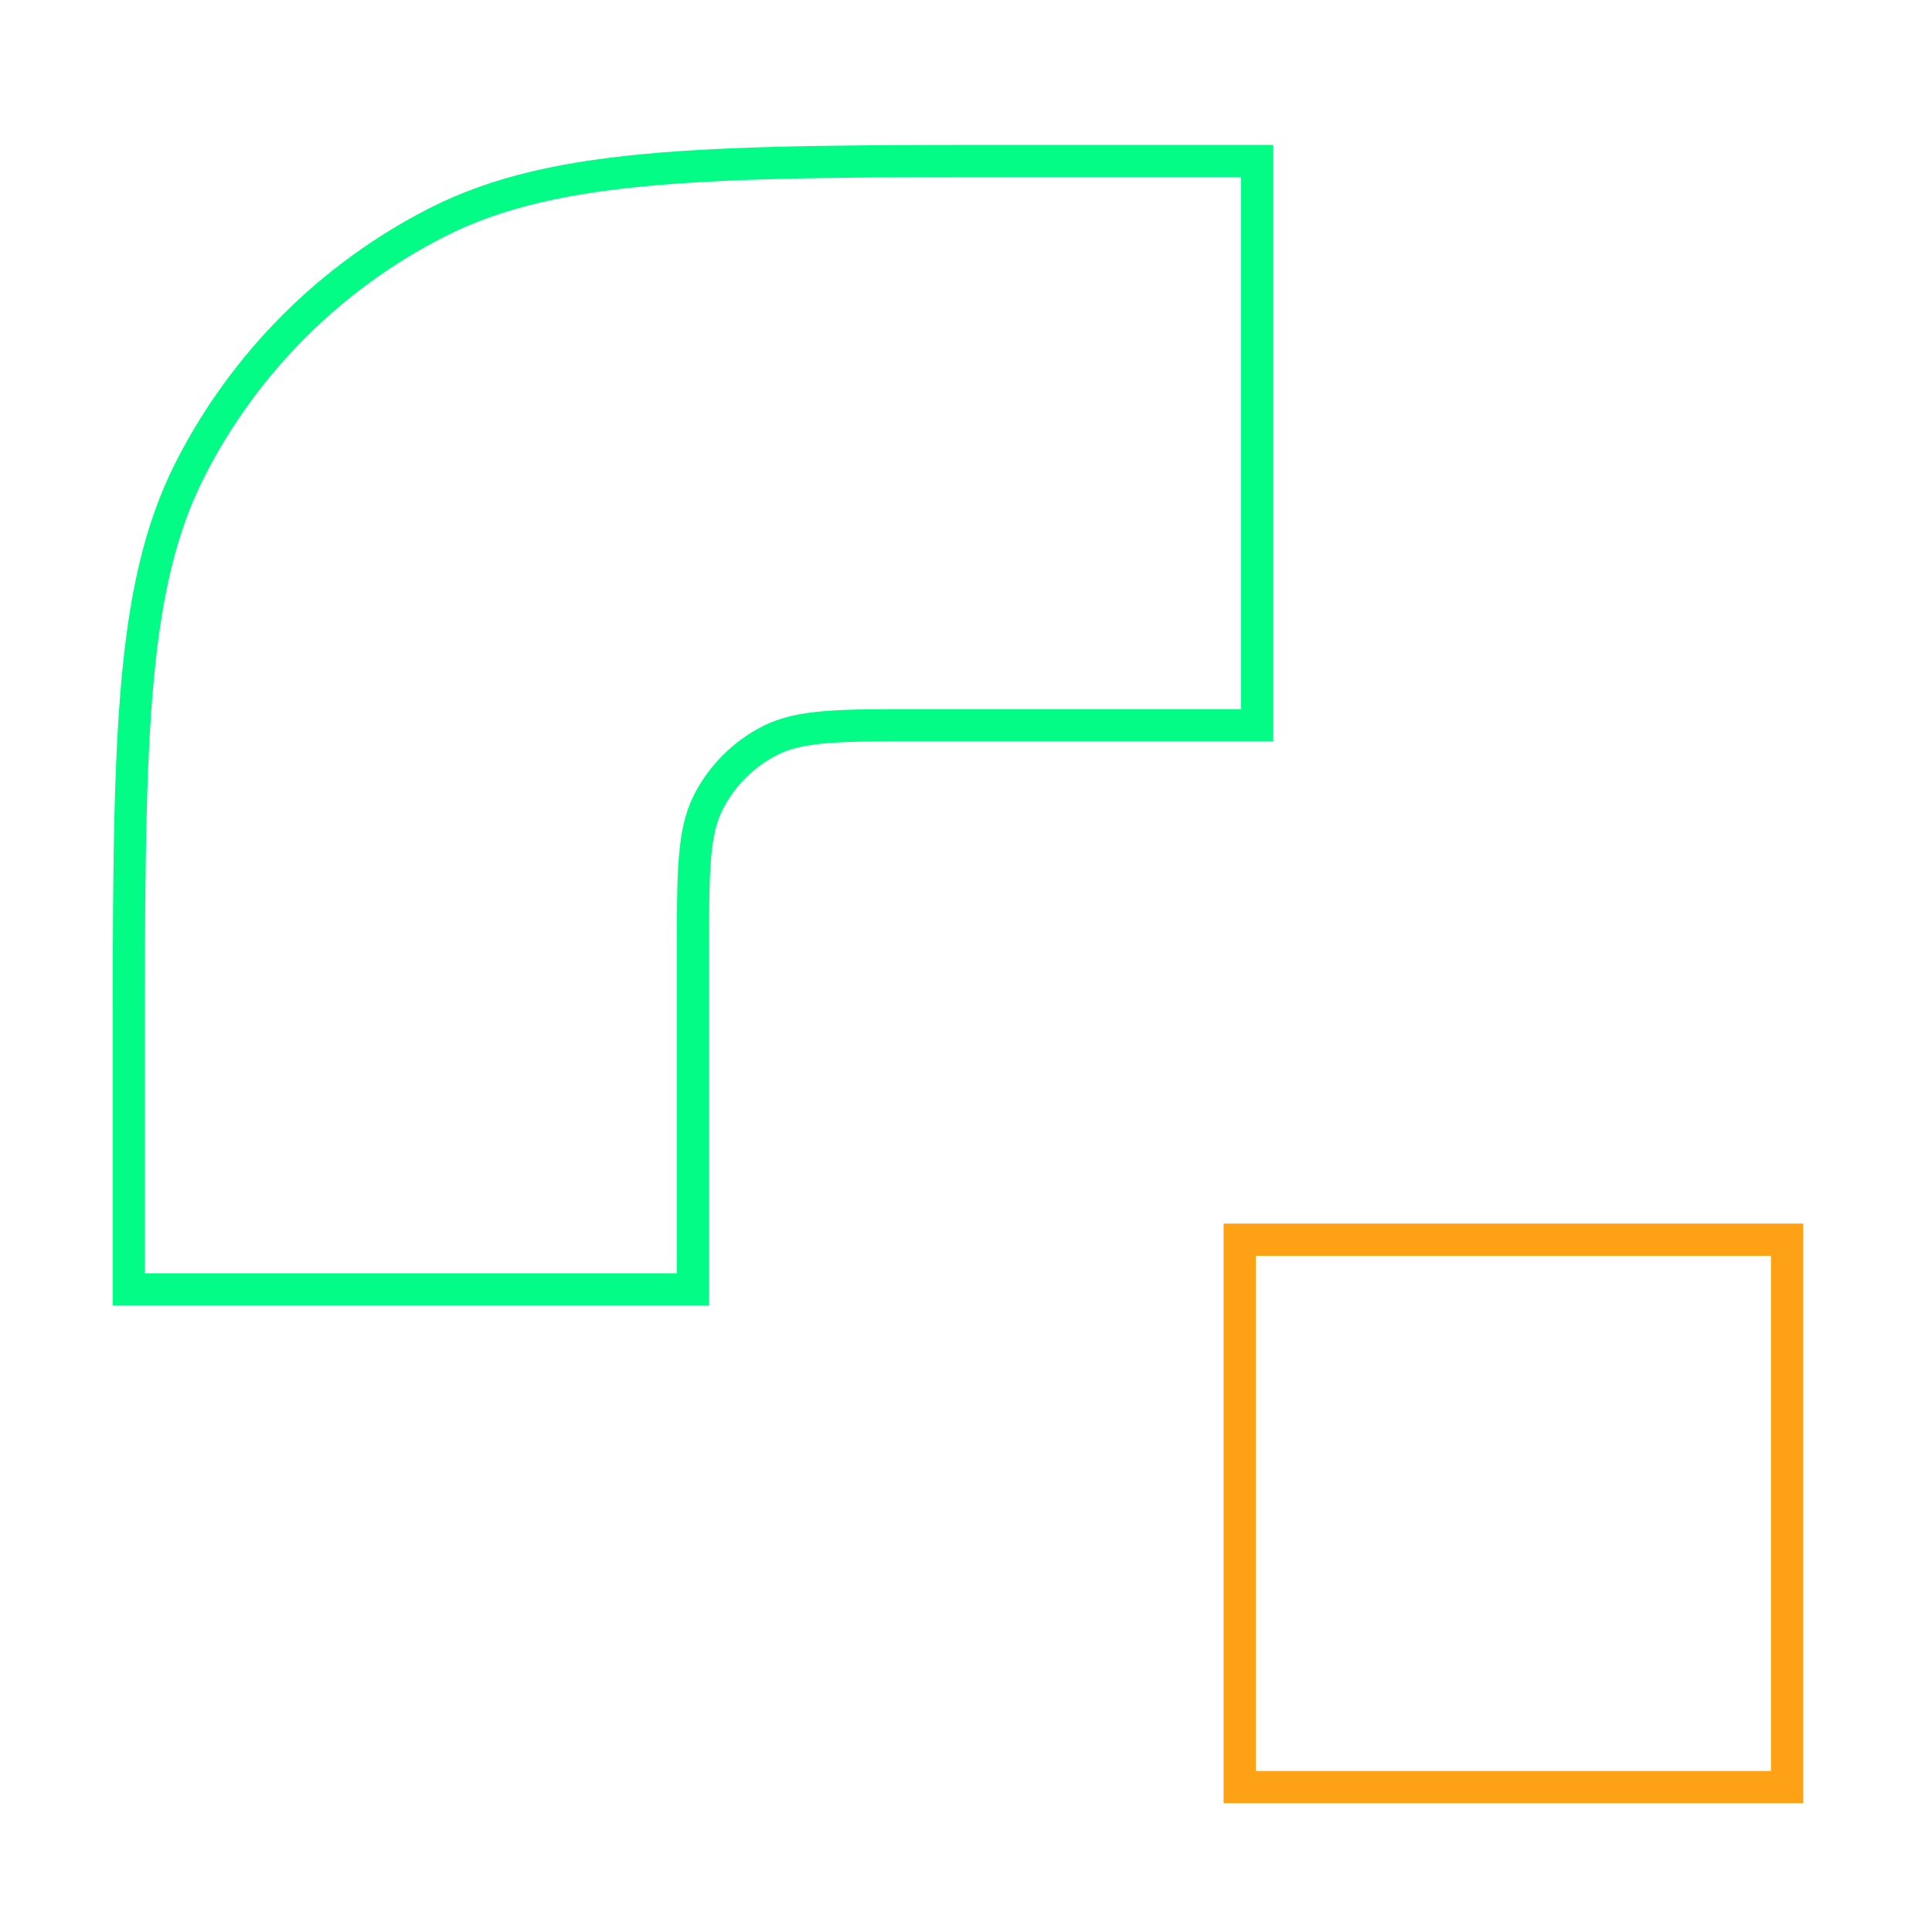 <svg xmlns="http://www.w3.org/2000/svg" width="60" height="60" viewBox="0 0 60 60" fill="none"><path fill-rule="evenodd" clip-rule="evenodd" d="M4 33.035C4 23.221 4 18.315 5.91 14.567C7.59 11.27 10.27 8.59 13.567 6.91C17.315 5 22.221 5 32.035 5H39.043V22.522L28.53 22.522C26.077 22.522 24.85 22.522 23.913 22.999C23.089 23.419 22.419 24.089 21.999 24.913C21.522 25.85 21.522 27.077 21.522 29.53L21.522 40.043H4V33.035Z" stroke="#03FC85"></path><rect x="38.5" y="38.5" width="17" height="17" stroke="#FEA115"></rect></svg>